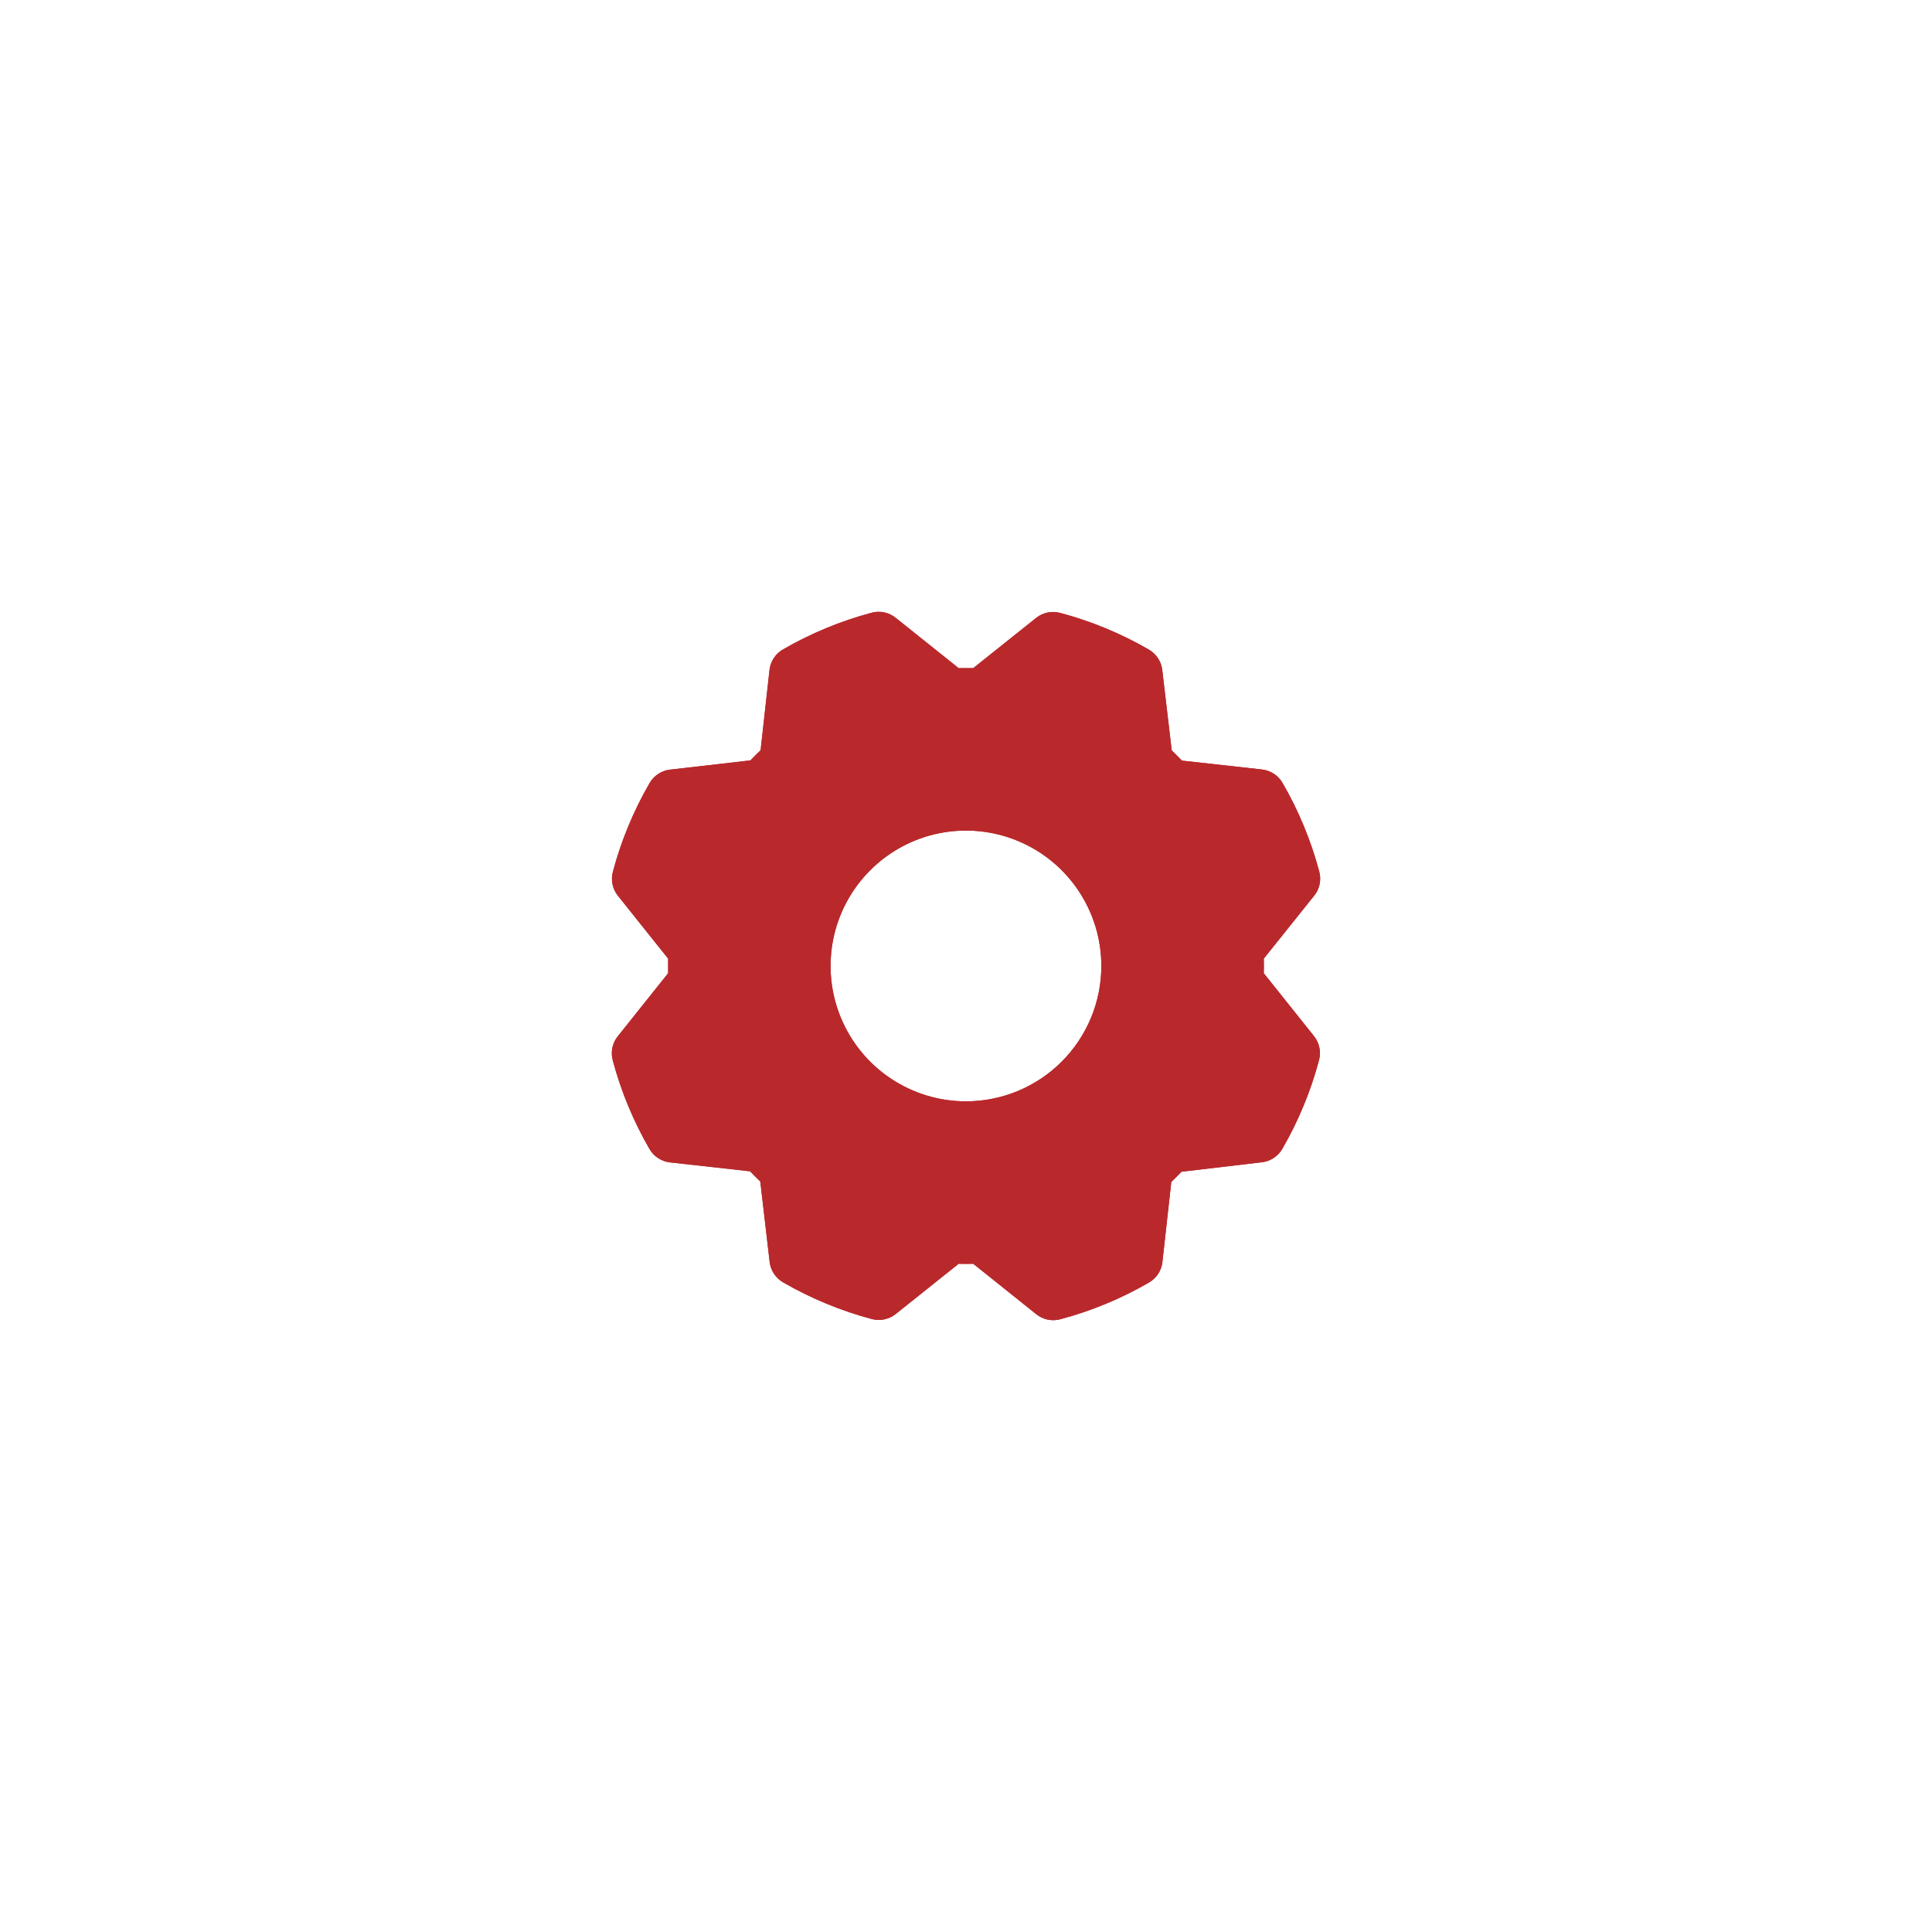 <?xml version="1.0" encoding="UTF-8"?> <svg xmlns="http://www.w3.org/2000/svg" width="60" height="60" viewBox="0 0 60 60" fill="none"><path d="M39.248 30.225C39.252 30.074 39.252 29.923 39.248 29.771L40.816 27.812C40.898 27.709 40.955 27.589 40.982 27.46C41.009 27.331 41.005 27.197 40.971 27.07C40.714 26.104 40.33 25.176 39.828 24.311C39.762 24.198 39.671 24.102 39.562 24.03C39.452 23.958 39.327 23.913 39.197 23.898L36.704 23.621C36.6 23.511 36.495 23.406 36.389 23.305L36.095 20.806C36.08 20.676 36.034 20.551 35.962 20.442C35.89 20.332 35.794 20.241 35.681 20.175C34.815 19.674 33.888 19.29 32.922 19.034C32.794 19 32.661 18.996 32.532 19.023C32.403 19.05 32.282 19.107 32.179 19.189L30.225 20.749H29.771L27.812 19.184C27.709 19.102 27.589 19.045 27.46 19.018C27.331 18.991 27.197 18.994 27.07 19.029C26.104 19.286 25.176 19.671 24.311 20.172C24.198 20.238 24.102 20.329 24.03 20.439C23.958 20.548 23.913 20.673 23.898 20.803L23.621 23.3C23.511 23.404 23.406 23.509 23.305 23.615L20.806 23.902C20.676 23.917 20.551 23.963 20.442 24.035C20.332 24.107 20.241 24.203 20.175 24.316C19.674 25.182 19.29 26.109 19.033 27.075C18.999 27.203 18.995 27.336 19.023 27.465C19.05 27.594 19.107 27.715 19.189 27.817L20.749 29.771V30.225L19.184 32.185C19.102 32.288 19.045 32.408 19.018 32.537C18.991 32.666 18.994 32.799 19.029 32.927C19.286 33.893 19.671 34.821 20.172 35.686C20.238 35.799 20.329 35.895 20.439 35.967C20.548 36.039 20.673 36.084 20.803 36.099L23.296 36.376C23.4 36.486 23.505 36.591 23.611 36.692L23.902 39.191C23.917 39.321 23.963 39.446 24.035 39.555C24.107 39.665 24.203 39.756 24.316 39.822C25.182 40.323 26.109 40.707 27.075 40.964C27.203 40.998 27.336 41.002 27.465 40.974C27.594 40.947 27.715 40.89 27.817 40.808L29.771 39.248C29.923 39.252 30.074 39.252 30.225 39.248L32.185 40.816C32.288 40.898 32.408 40.955 32.537 40.982C32.666 41.009 32.799 41.005 32.927 40.971C33.893 40.714 34.821 40.33 35.686 39.828C35.799 39.762 35.895 39.671 35.967 39.562C36.039 39.452 36.084 39.327 36.099 39.197L36.376 36.704C36.486 36.6 36.591 36.495 36.692 36.389L39.191 36.095C39.321 36.08 39.446 36.034 39.555 35.962C39.665 35.89 39.756 35.794 39.822 35.681C40.323 34.815 40.707 33.888 40.964 32.922C40.998 32.794 41.002 32.661 40.974 32.532C40.947 32.403 40.89 32.282 40.808 32.179L39.248 30.225ZM29.998 34.203C29.167 34.203 28.354 33.956 27.663 33.494C26.971 33.032 26.432 32.376 26.114 31.607C25.796 30.839 25.713 29.994 25.875 29.178C26.037 28.363 26.438 27.614 27.026 27.026C27.614 26.438 28.363 26.037 29.178 25.875C29.994 25.713 30.839 25.796 31.607 26.114C32.376 26.432 33.032 26.971 33.494 27.663C33.956 28.354 34.203 29.167 34.203 29.998C34.203 31.113 33.76 32.183 32.971 32.971C32.183 33.76 31.113 34.203 29.998 34.203Z" fill="#B9292C"></path><path fill-rule="evenodd" clip-rule="evenodd" d="M29.998 34.203C29.167 34.203 28.354 33.956 27.663 33.494C26.971 33.032 26.432 32.376 26.114 31.607C25.796 30.839 25.713 29.994 25.875 29.178C26.037 28.363 26.438 27.614 27.026 27.026C27.614 26.438 28.363 26.037 29.178 25.875C29.994 25.713 30.839 25.796 31.607 26.114C32.376 26.432 33.032 26.971 33.494 27.663C33.956 28.354 34.203 29.167 34.203 29.998C34.203 31.113 33.76 32.183 32.971 32.971C32.183 33.76 31.113 34.203 29.998 34.203ZM39.248 30.225C39.252 30.074 39.252 29.923 39.248 29.771L40.816 27.812C40.898 27.709 40.955 27.589 40.982 27.46C41.009 27.331 41.005 27.197 40.971 27.07C40.714 26.104 40.33 25.176 39.828 24.311C39.762 24.198 39.671 24.102 39.562 24.03C39.452 23.958 39.327 23.913 39.197 23.898L36.704 23.621C36.6 23.511 36.495 23.406 36.389 23.305L36.095 20.806C36.08 20.676 36.034 20.551 35.962 20.442C35.89 20.332 35.794 20.241 35.681 20.175C34.815 19.674 33.888 19.29 32.922 19.034C32.794 19 32.661 18.996 32.532 19.023C32.403 19.05 32.282 19.107 32.179 19.189L30.225 20.749H29.771L27.812 19.184C27.709 19.102 27.589 19.045 27.46 19.018C27.331 18.991 27.197 18.994 27.07 19.029C26.104 19.286 25.176 19.671 24.311 20.172C24.198 20.238 24.102 20.329 24.03 20.439C23.958 20.548 23.913 20.673 23.898 20.803L23.621 23.3C23.511 23.404 23.406 23.509 23.305 23.615L20.806 23.902C20.676 23.917 20.551 23.963 20.442 24.035C20.332 24.107 20.241 24.203 20.175 24.316C19.674 25.182 19.29 26.109 19.033 27.075C18.999 27.203 18.995 27.336 19.023 27.465C19.05 27.594 19.107 27.715 19.189 27.817L20.749 29.771V30.225L19.184 32.185C19.102 32.288 19.045 32.408 19.018 32.537C18.991 32.666 18.994 32.799 19.029 32.927C19.286 33.893 19.671 34.821 20.172 35.686C20.238 35.799 20.329 35.895 20.439 35.967C20.548 36.039 20.673 36.084 20.803 36.099L23.296 36.376C23.4 36.486 23.505 36.591 23.611 36.692L23.902 39.191C23.917 39.321 23.963 39.446 24.035 39.555C24.107 39.665 24.203 39.756 24.316 39.822C25.182 40.323 26.109 40.707 27.075 40.964C27.203 40.998 27.336 41.002 27.465 40.974C27.594 40.947 27.715 40.89 27.817 40.808L29.771 39.248C29.923 39.252 30.074 39.252 30.225 39.248L32.185 40.816C32.288 40.898 32.408 40.955 32.537 40.982C32.666 41.009 32.799 41.005 32.927 40.971C33.893 40.714 34.821 40.33 35.686 39.828C35.799 39.762 35.895 39.671 35.967 39.562C36.039 39.452 36.084 39.327 36.099 39.197L36.376 36.704C36.486 36.6 36.591 36.495 36.692 36.389L39.191 36.095C39.321 36.08 39.446 36.034 39.555 35.962C39.665 35.89 39.756 35.794 39.822 35.681C40.323 34.815 40.707 33.888 40.964 32.922C40.998 32.794 41.002 32.661 40.974 32.532C40.947 32.403 40.89 32.282 40.808 32.179L39.248 30.225Z" fill="#B9292C"></path></svg> 